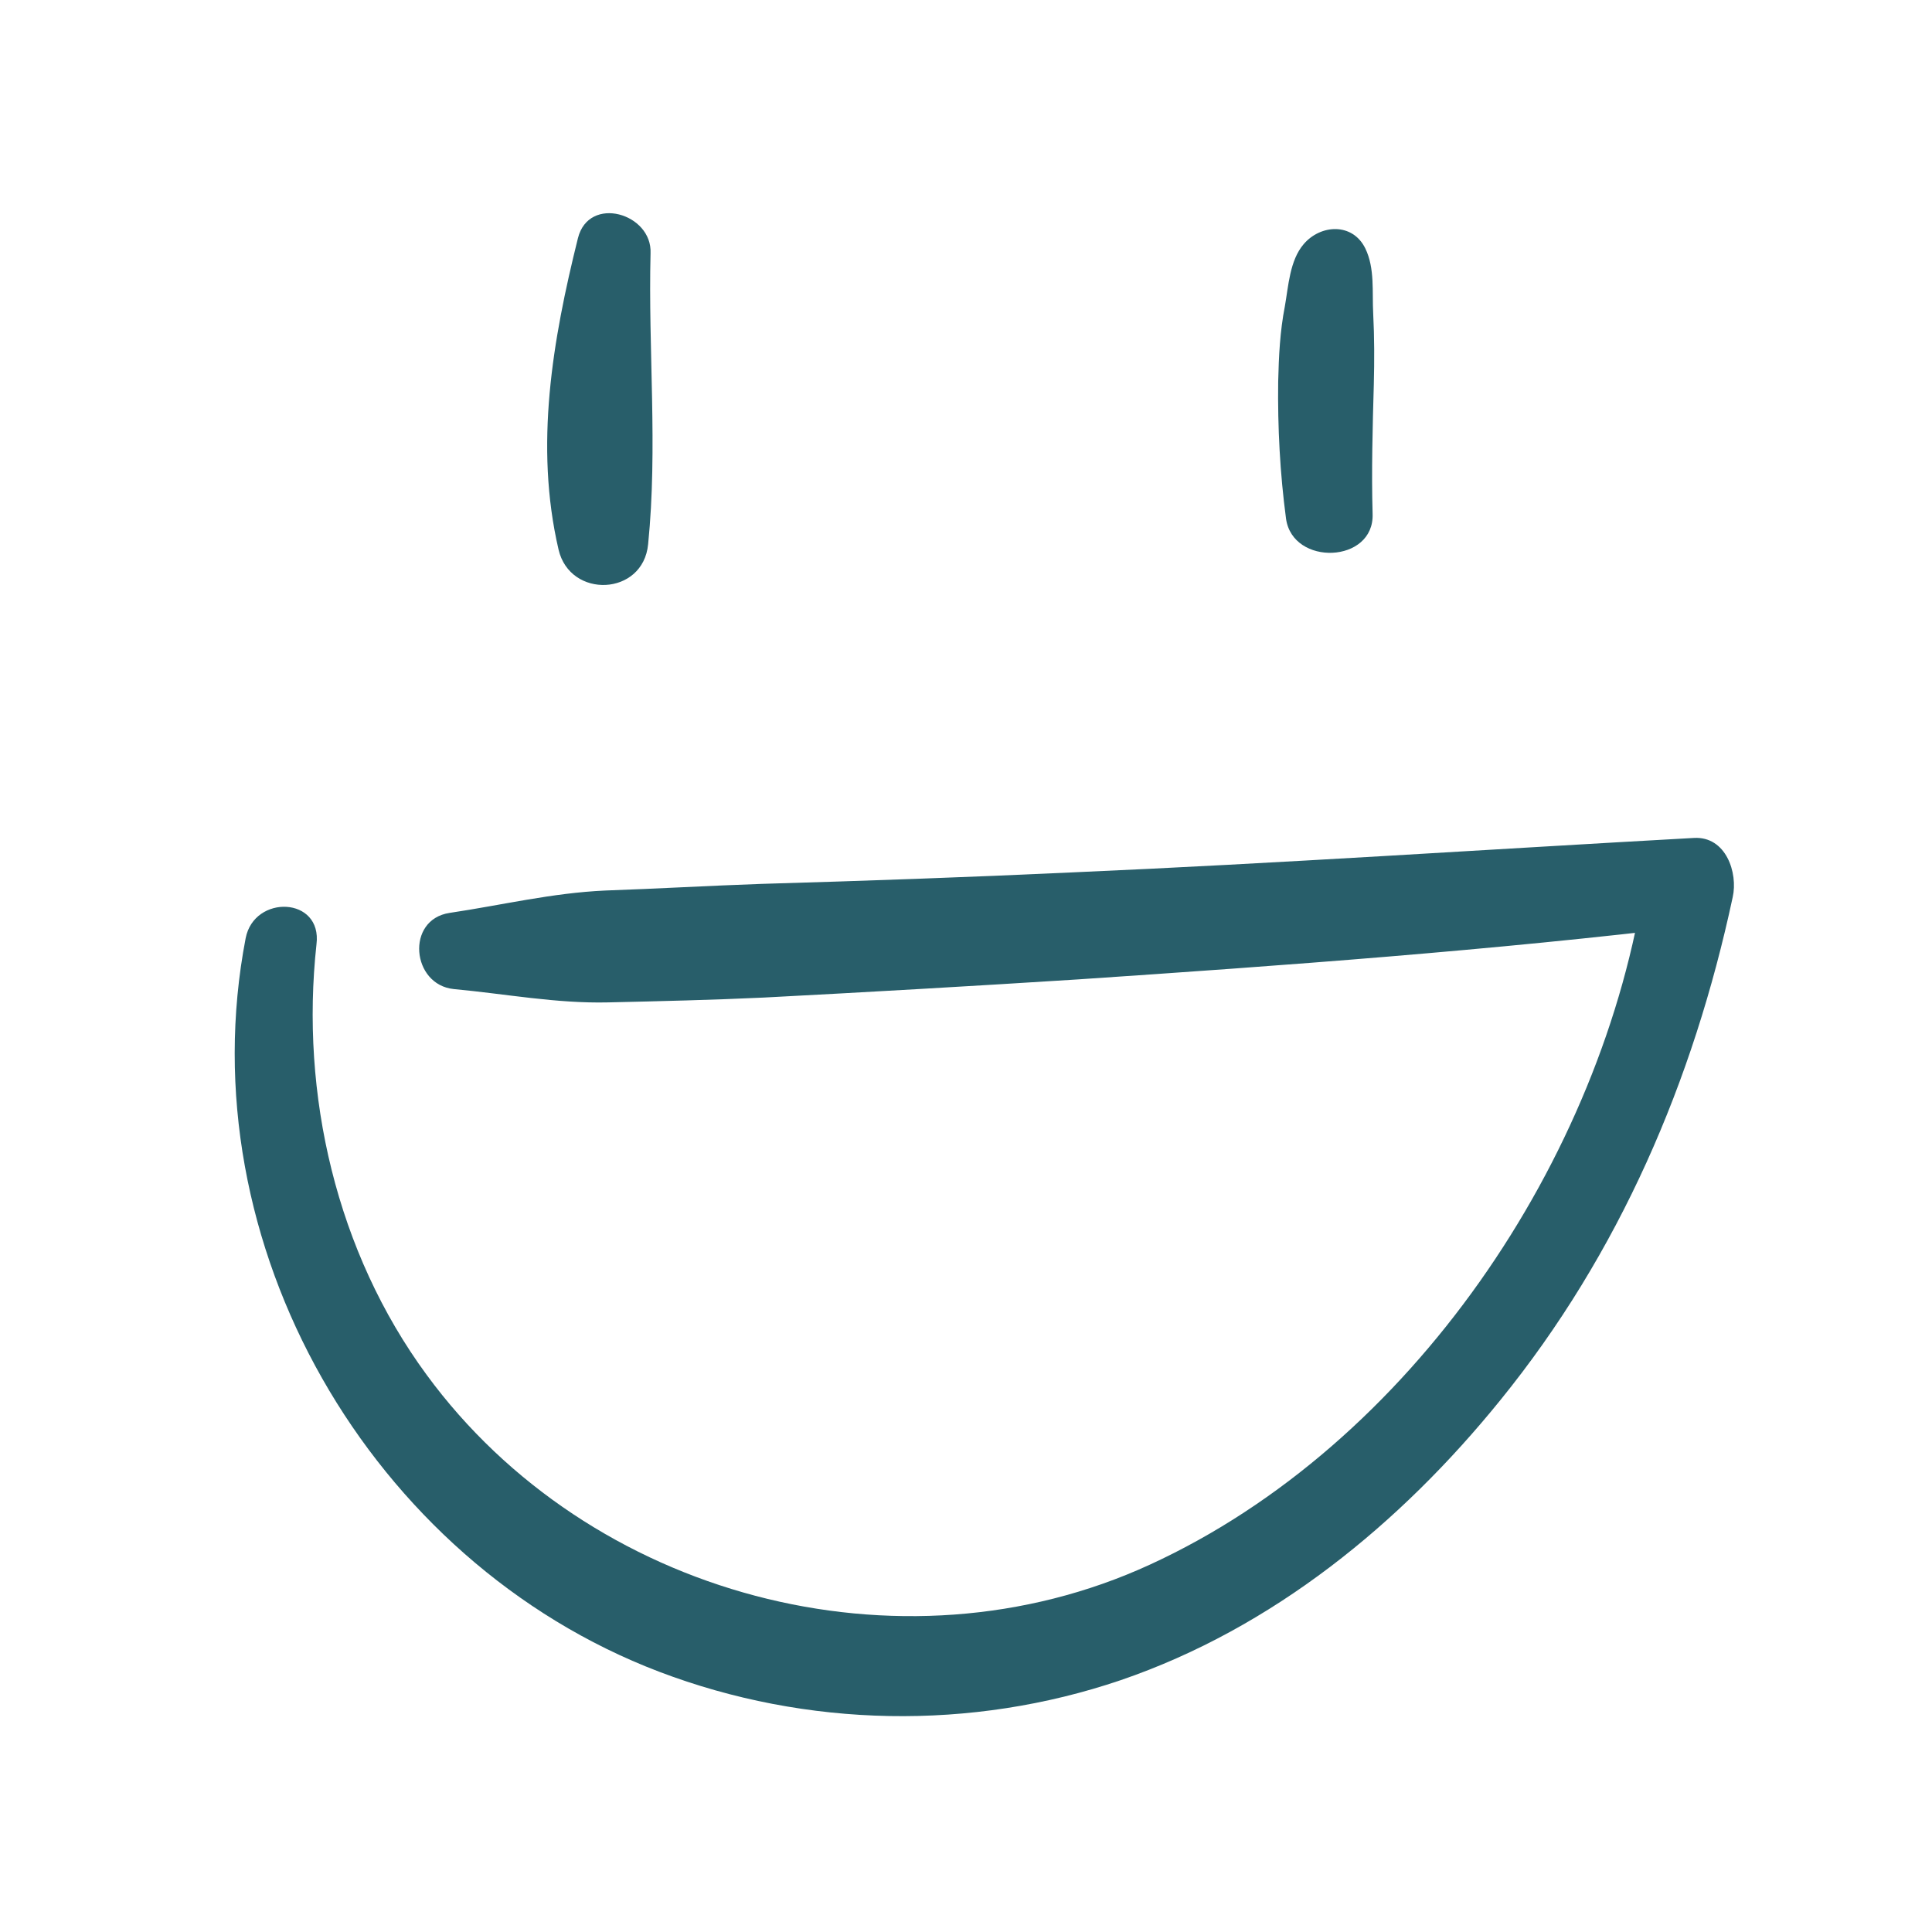 <?xml version="1.0" encoding="UTF-8" standalone="yes"?>
<svg xmlns="http://www.w3.org/2000/svg" xmlns:xlink="http://www.w3.org/1999/xlink" width="300" zoomAndPan="magnify" viewBox="0 0 224.88 225" height="300" preserveAspectRatio="xMidYMid meet" version="1.0">
  <path fill="#285e6a" d="M 67.246 27.738 C 64.285 39.637 62.172 51.887 64.988 64 C 66.328 69.773 74.855 69.422 75.422 63.367 C 76.551 52.098 75.422 40.832 75.703 29.496 C 75.914 24.852 68.516 22.668 67.246 27.738 Z M 67.246 27.738 " fill-opacity="1" fill-rule="nonzero"/>
  <path fill="#285e6a" d="M 151.758 28.441 C 150.137 30.344 149.996 33.301 149.57 35.695 C 149.008 38.582 148.867 41.469 148.797 44.426 C 148.727 49.777 149.008 55.129 149.711 60.406 C 150.488 65.969 160.004 65.617 159.793 59.844 C 159.652 54.844 159.793 49.777 159.934 44.777 C 160.004 42.031 160.004 39.285 159.863 36.539 C 159.723 34.004 160.074 31.258 158.945 28.934 C 157.465 25.906 153.73 26.117 151.758 28.441 Z M 151.758 28.441 " fill-opacity="1" fill-rule="nonzero"/>
  <path fill="#285e6a" d="M 28.547 109.273 C 21.711 144.832 43.07 181.867 76.691 194.684 C 93.887 201.23 113.059 201.582 130.469 195.668 C 148.16 189.613 163.035 177.434 174.664 163.066 C 188.551 145.957 197.148 125.891 201.73 104.484 C 202.363 101.668 200.957 97.375 197.219 97.586 C 173.113 98.922 149.008 100.543 124.832 101.598 C 112.777 102.16 100.656 102.586 88.602 102.938 C 82.539 103.148 76.48 103.5 70.418 103.711 C 64.215 103.992 58.434 105.402 52.301 106.316 C 47.156 107.09 47.863 114.695 52.797 115.188 C 58.855 115.75 64.707 116.879 70.77 116.738 C 76.832 116.598 82.895 116.457 88.883 116.176 C 101.078 115.539 113.273 114.836 125.465 114.062 C 149.57 112.441 173.676 110.684 197.715 107.793 C 195.668 105.965 193.555 104.133 191.512 102.305 C 186.648 134.973 164.234 168.277 133.852 182.219 C 104.742 195.598 68.516 185.883 49.625 160.109 C 39.121 145.816 34.891 127.441 36.797 109.977 C 37.5 104.414 29.535 104.133 28.547 109.273 Z M 28.547 109.273 " fill-opacity="1" fill-rule="nonzero"/>
</svg>